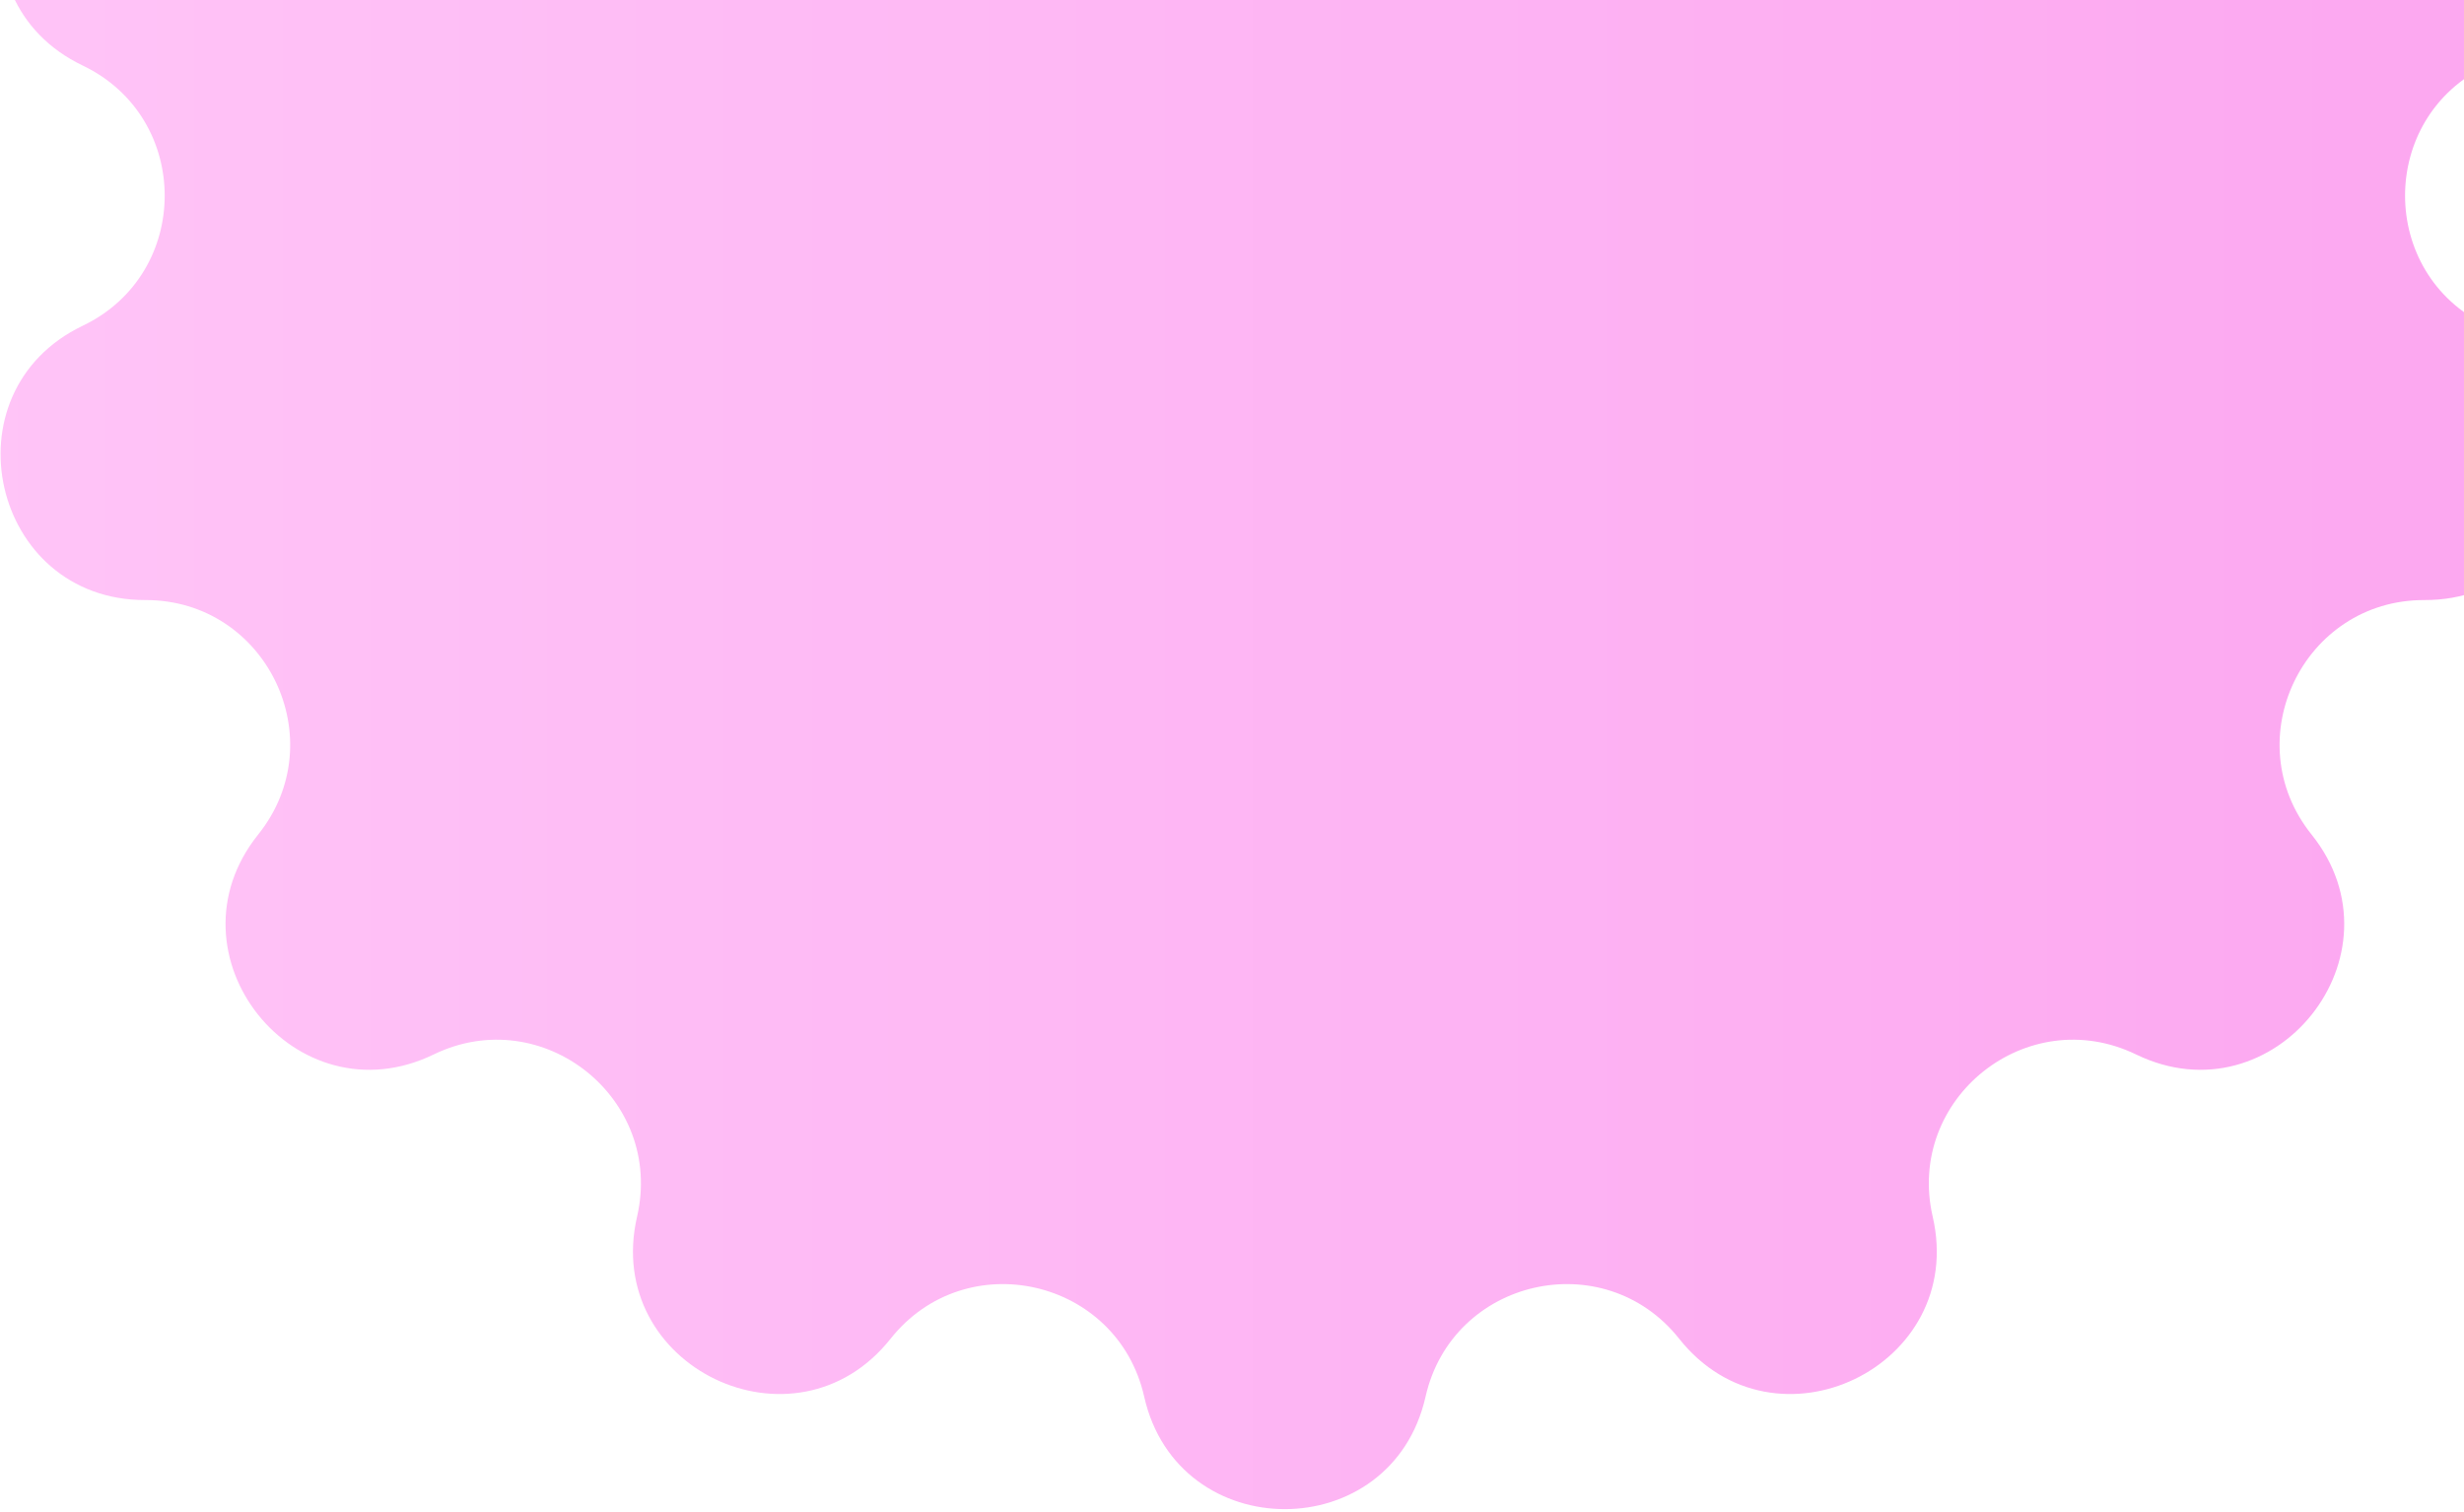 <svg width="233" height="143" viewBox="0 0 233 143" fill="none" xmlns="http://www.w3.org/2000/svg">
<path d="M108.197 -95.064C111.398 -109.243 131.602 -109.243 134.803 -95.064C137.325 -83.889 151.667 -80.615 158.788 -89.589C167.824 -100.976 186.027 -92.21 182.759 -78.045C180.183 -66.883 191.684 -57.711 201.993 -62.706C215.075 -69.045 227.672 -53.248 218.582 -41.905C211.418 -32.966 217.8 -19.712 229.256 -19.739C243.793 -19.774 248.288 -0.077 235.176 6.199C224.843 11.145 224.843 25.855 235.176 30.801C248.288 37.077 243.793 56.775 229.256 56.739C217.8 56.712 211.418 69.966 218.582 78.905C227.672 90.248 215.075 106.045 201.993 99.706C191.684 94.711 180.183 103.883 182.759 115.045C186.027 129.21 167.824 137.976 158.788 126.589C151.667 117.615 137.325 120.889 134.803 132.064C131.602 146.243 111.398 146.243 108.197 132.064C105.675 120.889 91.333 117.615 84.212 126.589C75.176 137.976 56.972 129.21 60.241 115.045C62.817 103.883 51.316 94.711 41.007 99.706C27.925 106.045 15.328 90.248 24.418 78.905C31.582 69.966 25.2 56.712 13.744 56.739C-0.793 56.775 -5.288 37.077 7.824 30.801C18.157 25.855 18.157 11.145 7.824 6.199C-5.288 -0.077 -0.793 -19.774 13.744 -19.739C25.2 -19.712 31.582 -32.966 24.418 -41.905C15.328 -53.248 27.925 -69.045 41.007 -62.706C51.316 -57.711 62.817 -66.883 60.241 -78.045C56.972 -92.21 75.176 -100.976 84.212 -89.589C91.333 -80.615 105.675 -83.889 108.197 -95.064Z" fill="url(#paint0_linear_617_231)"/>
<defs>
<linearGradient id="paint0_linear_617_231" x1="239.5" y1="19" x2="-2.5" y2="19" gradientUnits="userSpaceOnUse">
<stop stop-color="#FCA7F0"/>
<stop offset="1" stop-color="#FFC4F7"/>
</linearGradient>
</defs>
</svg>
